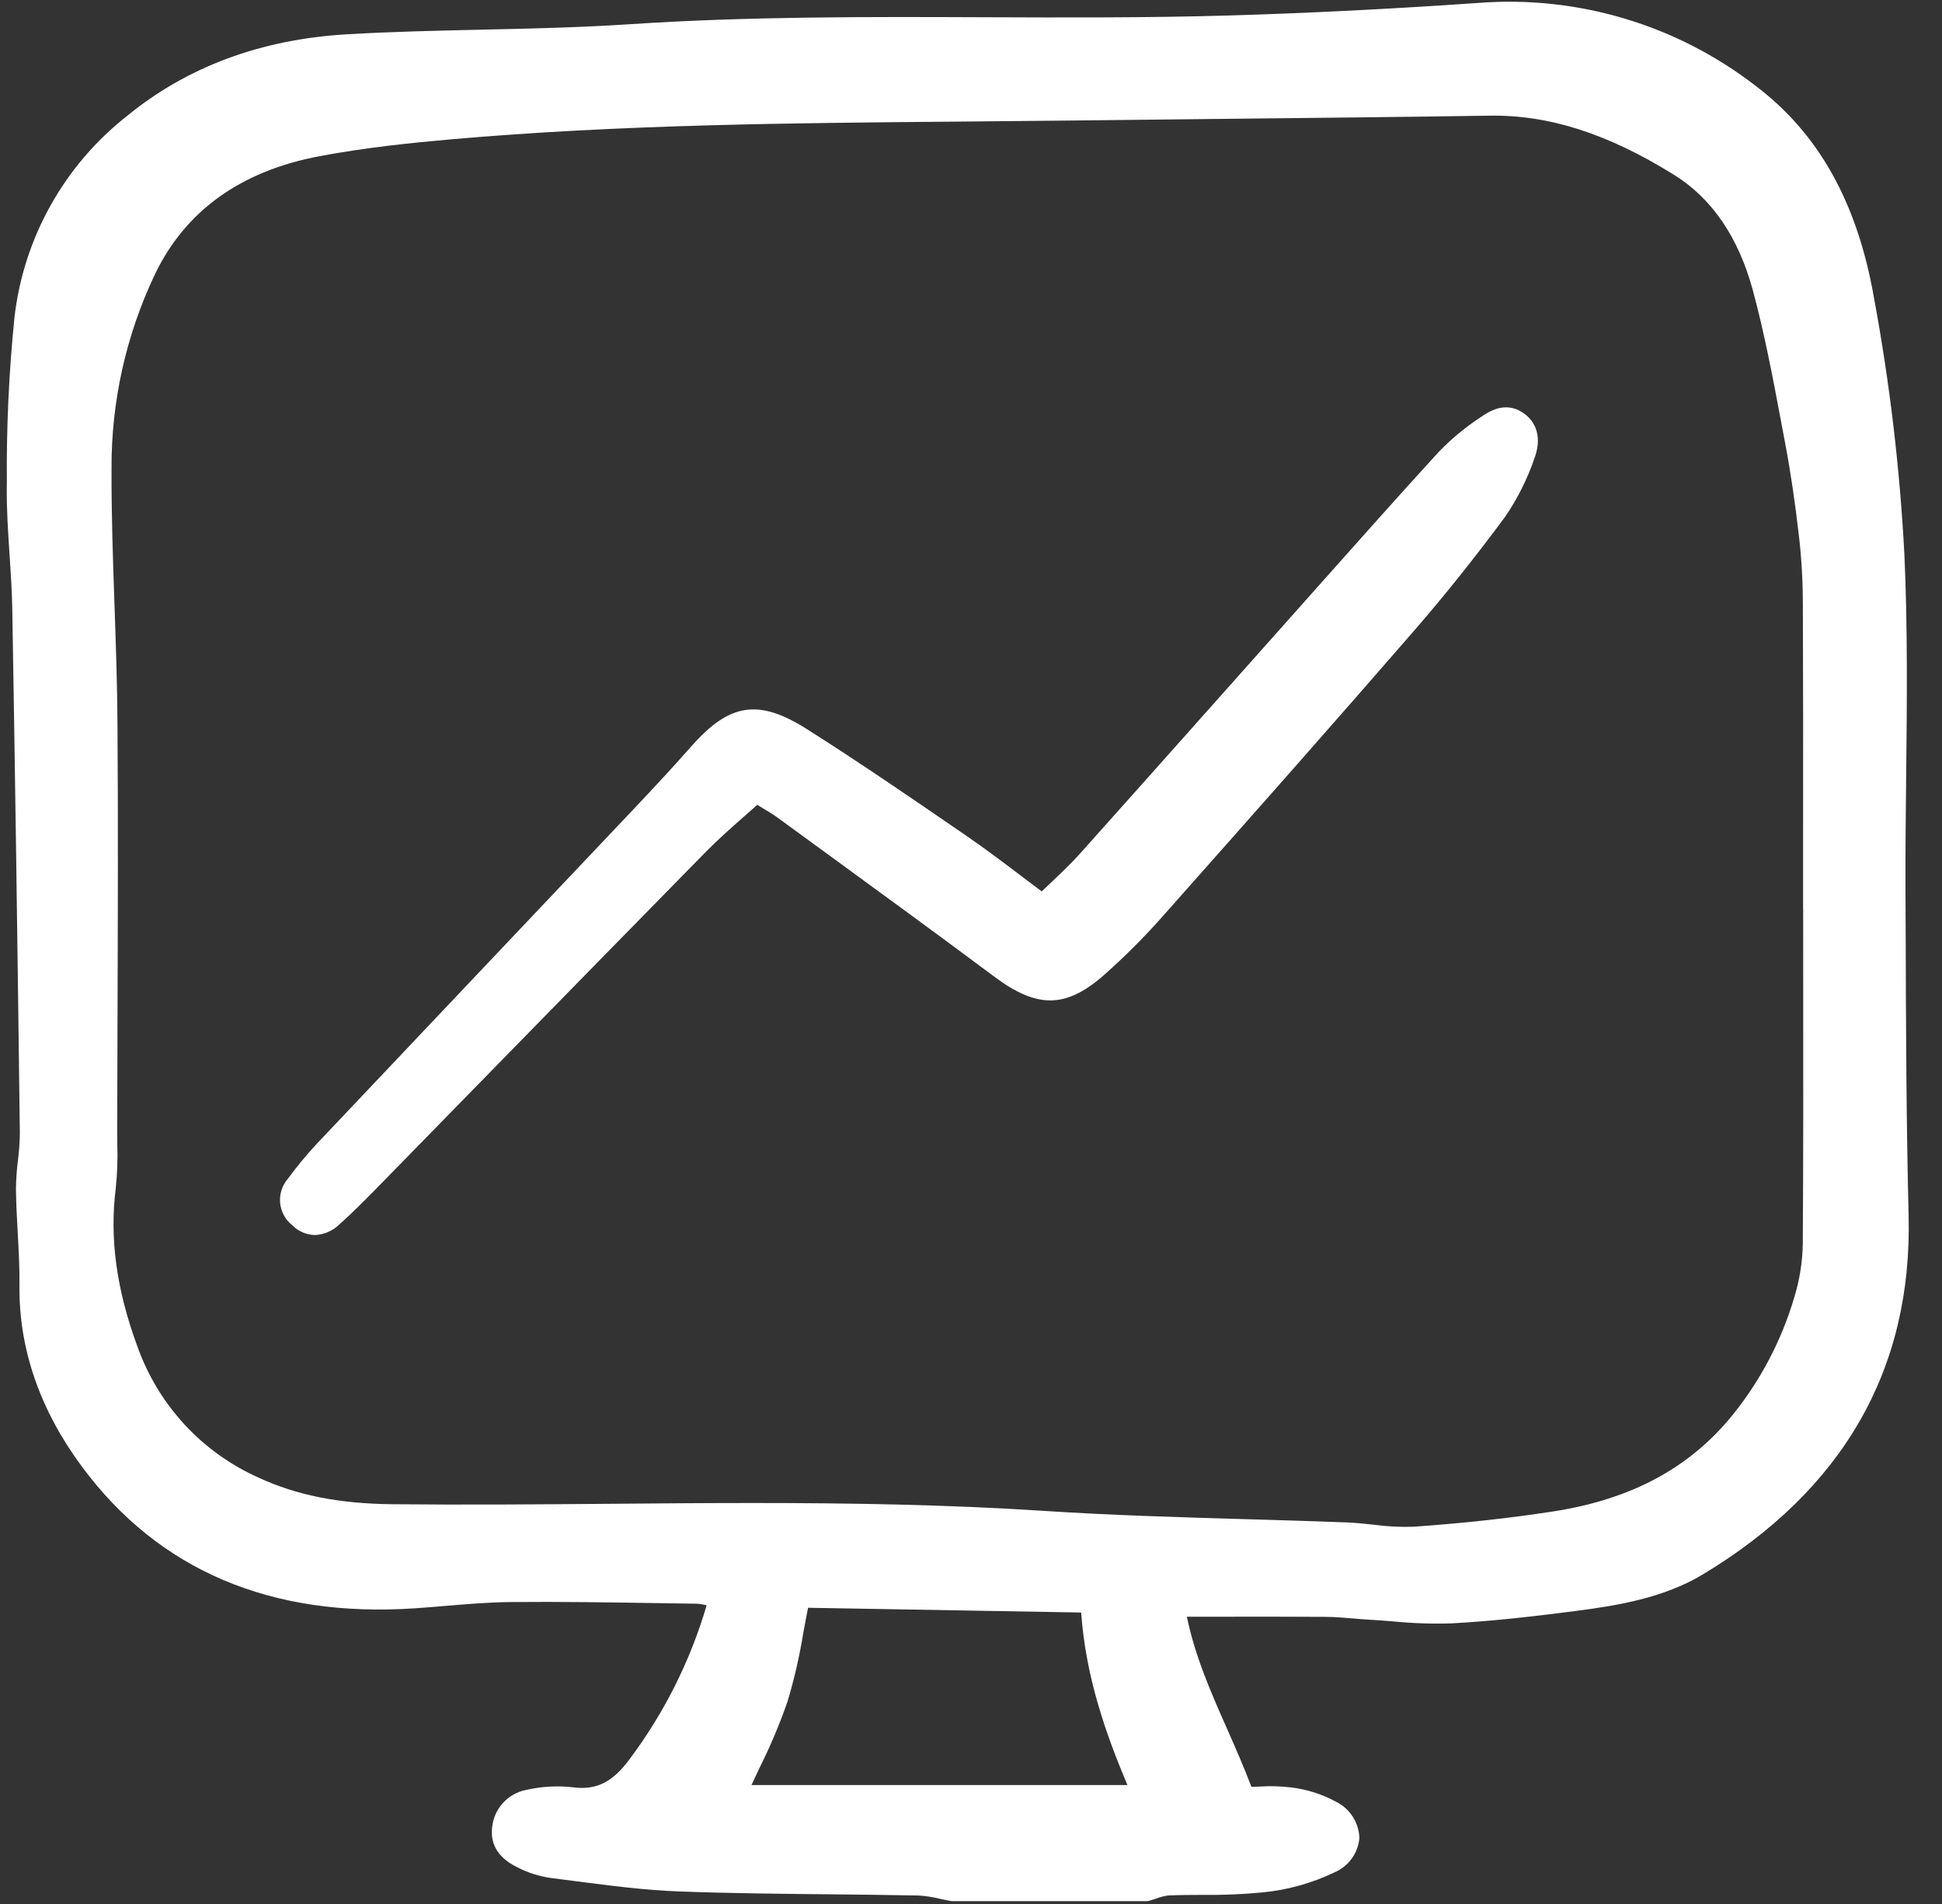 <svg width="51" height="50" viewBox="0 0 51 50" fill="none" xmlns="http://www.w3.org/2000/svg">
<rect x="0" y="0" width="51" height="50" fill="#333333" stroke="none"/>
<g clip-path="url(#clip0_2_2145)">
<path d="M10.903 42.235C11.174 42.217 11.445 42.194 11.716 42.171C12.278 42.124 12.858 42.075 13.426 42.071C14.724 42.059 16.046 42.08 17.324 42.1L18.307 42.115C18.392 42.12 18.476 42.135 18.557 42.158C18.13 43.612 17.447 44.976 16.54 46.189C16.093 46.799 15.663 47.016 15.053 46.936C14.642 46.889 14.226 46.912 13.822 47.004C13.584 47.049 13.368 47.17 13.206 47.35C13.043 47.53 12.944 47.758 12.923 48C12.887 48.31 12.973 48.742 13.591 49.039C13.862 49.178 14.155 49.272 14.457 49.316C14.69 49.345 14.923 49.375 15.156 49.406C16.034 49.52 16.942 49.638 17.842 49.671C19.159 49.72 20.498 49.733 21.792 49.746C22.566 49.754 23.34 49.762 24.113 49.777C24.306 49.788 24.497 49.817 24.684 49.864C24.781 49.885 24.878 49.906 24.974 49.923C24.986 49.925 24.998 49.926 25.01 49.926H30.113C30.132 49.926 30.151 49.923 30.169 49.918C30.233 49.901 30.297 49.88 30.361 49.858C30.469 49.816 30.582 49.788 30.697 49.775C30.99 49.763 31.292 49.762 31.583 49.761C32.107 49.768 32.631 49.746 33.153 49.696C33.807 49.634 34.445 49.457 35.038 49.173C35.22 49.097 35.378 48.973 35.495 48.813C35.612 48.654 35.683 48.465 35.7 48.268C35.693 48.067 35.632 47.871 35.522 47.702C35.412 47.533 35.258 47.398 35.077 47.31C34.714 47.114 34.318 46.989 33.909 46.94C33.632 46.906 33.352 46.898 33.073 46.917C33.004 46.919 32.934 46.922 32.864 46.923C32.667 46.403 32.445 45.899 32.229 45.41C31.797 44.433 31.387 43.506 31.169 42.456H32.065C33.017 42.456 33.923 42.453 34.83 42.46C35.062 42.462 35.302 42.483 35.534 42.502C35.684 42.515 35.833 42.527 35.983 42.536C36.188 42.547 36.392 42.563 36.597 42.58C37.102 42.63 37.611 42.647 38.118 42.631C39.239 42.571 40.357 42.438 41.398 42.303C42.465 42.165 43.689 41.966 44.718 41.346C48.404 39.127 50.223 35.957 50.123 31.924C50.062 29.458 50.054 26.948 50.046 24.521L50.041 23.339C50.038 22.349 50.048 21.343 50.059 20.369C50.08 18.461 50.1 16.489 50.012 14.55C49.892 12.289 49.625 10.038 49.212 7.811C48.775 5.318 47.758 3.5 46.104 2.253C44.029 0.65 41.434 -0.126 38.821 0.077C36.479 0.239 34.334 0.346 32.264 0.407C30.14 0.469 27.978 0.461 25.887 0.453C22.825 0.441 19.658 0.429 16.542 0.636C15.249 0.721 13.928 0.751 12.651 0.779C11.493 0.805 10.296 0.831 9.118 0.9C6.856 1.031 4.908 1.755 3.33 3.05C2.514 3.692 1.834 4.489 1.328 5.395C0.821 6.302 0.499 7.3 0.38 8.332C0.234 9.775 0.167 11.225 0.18 12.675L0.178 12.796C0.172 13.389 0.213 13.988 0.251 14.567C0.282 15.028 0.314 15.505 0.322 15.972C0.393 20.11 0.456 24.489 0.521 29.751C0.519 29.99 0.502 30.23 0.472 30.467C0.439 30.718 0.422 30.97 0.419 31.223C0.423 31.613 0.445 32.007 0.466 32.388C0.491 32.837 0.516 33.302 0.511 33.757C0.493 35.418 1.044 37.017 2.149 38.512C4.166 41.236 7.112 42.491 10.903 42.235ZM47.354 23.901L47.355 26.072C47.357 28.234 47.359 30.47 47.344 32.669C47.335 33.141 47.261 33.609 47.123 34.061C46.791 35.189 46.241 36.241 45.503 37.156C44.382 38.543 42.845 39.371 40.805 39.689C39.67 39.865 38.471 39.997 37.141 40.092C36.785 40.106 36.428 40.088 36.075 40.04C35.844 40.015 35.606 39.989 35.368 39.98C34.467 39.945 33.565 39.919 32.663 39.893C30.941 39.843 29.161 39.791 27.417 39.677C24.882 39.511 22.32 39.47 19.787 39.47C18.52 39.47 17.259 39.48 16.013 39.491C14.142 39.506 12.207 39.521 10.306 39.502C8.906 39.488 7.788 39.266 6.789 38.803C6.053 38.474 5.391 37.999 4.844 37.407C4.298 36.814 3.877 36.116 3.607 35.355C3.059 33.871 2.874 32.513 3.04 31.204C3.08 30.82 3.094 30.433 3.08 30.047C3.079 29.929 3.078 29.811 3.078 29.693C3.08 28.731 3.083 27.769 3.086 26.806C3.095 24.239 3.104 21.585 3.085 18.974C3.078 17.953 3.042 16.916 3.008 15.913C2.966 14.73 2.925 13.508 2.929 12.308C2.921 10.54 3.312 8.792 4.072 7.196C4.876 5.529 6.33 4.488 8.395 4.101C9.609 3.873 10.816 3.75 11.836 3.66C16.284 3.268 20.823 3.23 25.211 3.193C26.195 3.185 27.178 3.176 28.161 3.165C29.557 3.148 30.953 3.133 32.348 3.119C34.562 3.096 36.85 3.072 39.101 3.038C40.674 3.01 42.215 3.507 43.958 4.588C44.957 5.207 45.656 6.231 46.034 7.629C46.337 8.75 46.557 9.915 46.769 11.044L46.881 11.64C47.022 12.381 47.143 13.196 47.25 14.134C47.315 14.723 47.347 15.315 47.346 15.907C47.354 17.854 47.355 19.802 47.352 21.749V23.864C47.351 23.876 47.352 23.888 47.354 23.9V23.901ZM19.944 46.431C20.226 45.867 20.472 45.285 20.68 44.689C20.859 44.094 20.998 43.487 21.097 42.874C21.137 42.658 21.177 42.441 21.221 42.221L28.393 42.346C28.512 44.028 29.033 45.515 29.608 46.877H19.735C19.804 46.729 19.874 46.58 19.944 46.431Z" fill="white"/>
<path d="M39.986 10.833C39.513 10.521 39.078 10.822 38.87 10.966C38.475 11.225 38.111 11.528 37.783 11.868C36.781 12.963 35.778 14.091 34.808 15.181L34.048 16.035C33.418 16.742 32.788 17.45 32.158 18.159C30.895 19.58 29.629 20.999 28.362 22.417C28.134 22.672 27.883 22.91 27.617 23.162C27.531 23.243 27.445 23.325 27.357 23.409C27.173 23.272 26.994 23.136 26.817 23.002C26.335 22.637 25.878 22.292 25.403 21.965L25.209 21.832C23.902 20.935 22.55 20.007 21.187 19.145C19.924 18.346 19.16 18.46 18.156 19.599C17.733 20.079 17.272 20.58 16.662 21.225C15.481 22.473 14.3 23.72 13.118 24.967C11.516 26.657 9.916 28.348 8.316 30.04C8.047 30.329 7.795 30.634 7.562 30.953C7.487 31.04 7.429 31.141 7.394 31.251C7.359 31.361 7.346 31.476 7.357 31.591C7.368 31.706 7.402 31.817 7.458 31.918C7.513 32.02 7.588 32.108 7.679 32.179C7.836 32.337 8.047 32.427 8.268 32.433C8.51 32.423 8.739 32.324 8.912 32.154C9.283 31.825 9.634 31.466 9.98 31.113C10.939 30.132 11.899 29.151 12.858 28.169C14.751 26.232 16.647 24.296 18.544 22.362C18.857 22.044 19.201 21.74 19.535 21.447C19.652 21.344 19.77 21.24 19.887 21.136C19.928 21.161 19.968 21.185 20.006 21.208C20.162 21.301 20.296 21.381 20.419 21.471L21.604 22.335C23.087 23.417 24.62 24.535 26.115 25.65C27.247 26.495 28.003 26.48 29.006 25.593C29.54 25.12 30.044 24.616 30.516 24.083C32.99 21.296 35.064 18.95 37.143 16.555C37.94 15.637 38.74 14.635 39.524 13.575C39.851 13.099 40.111 12.581 40.297 12.034C40.487 11.525 40.374 11.087 39.986 10.833Z" fill="white"/>
</g>
<defs>
<clipPath id="clip0_2_2145">
<rect width="50.319" height="50" fill="white"/>
</clipPath>
</defs>
</svg>
